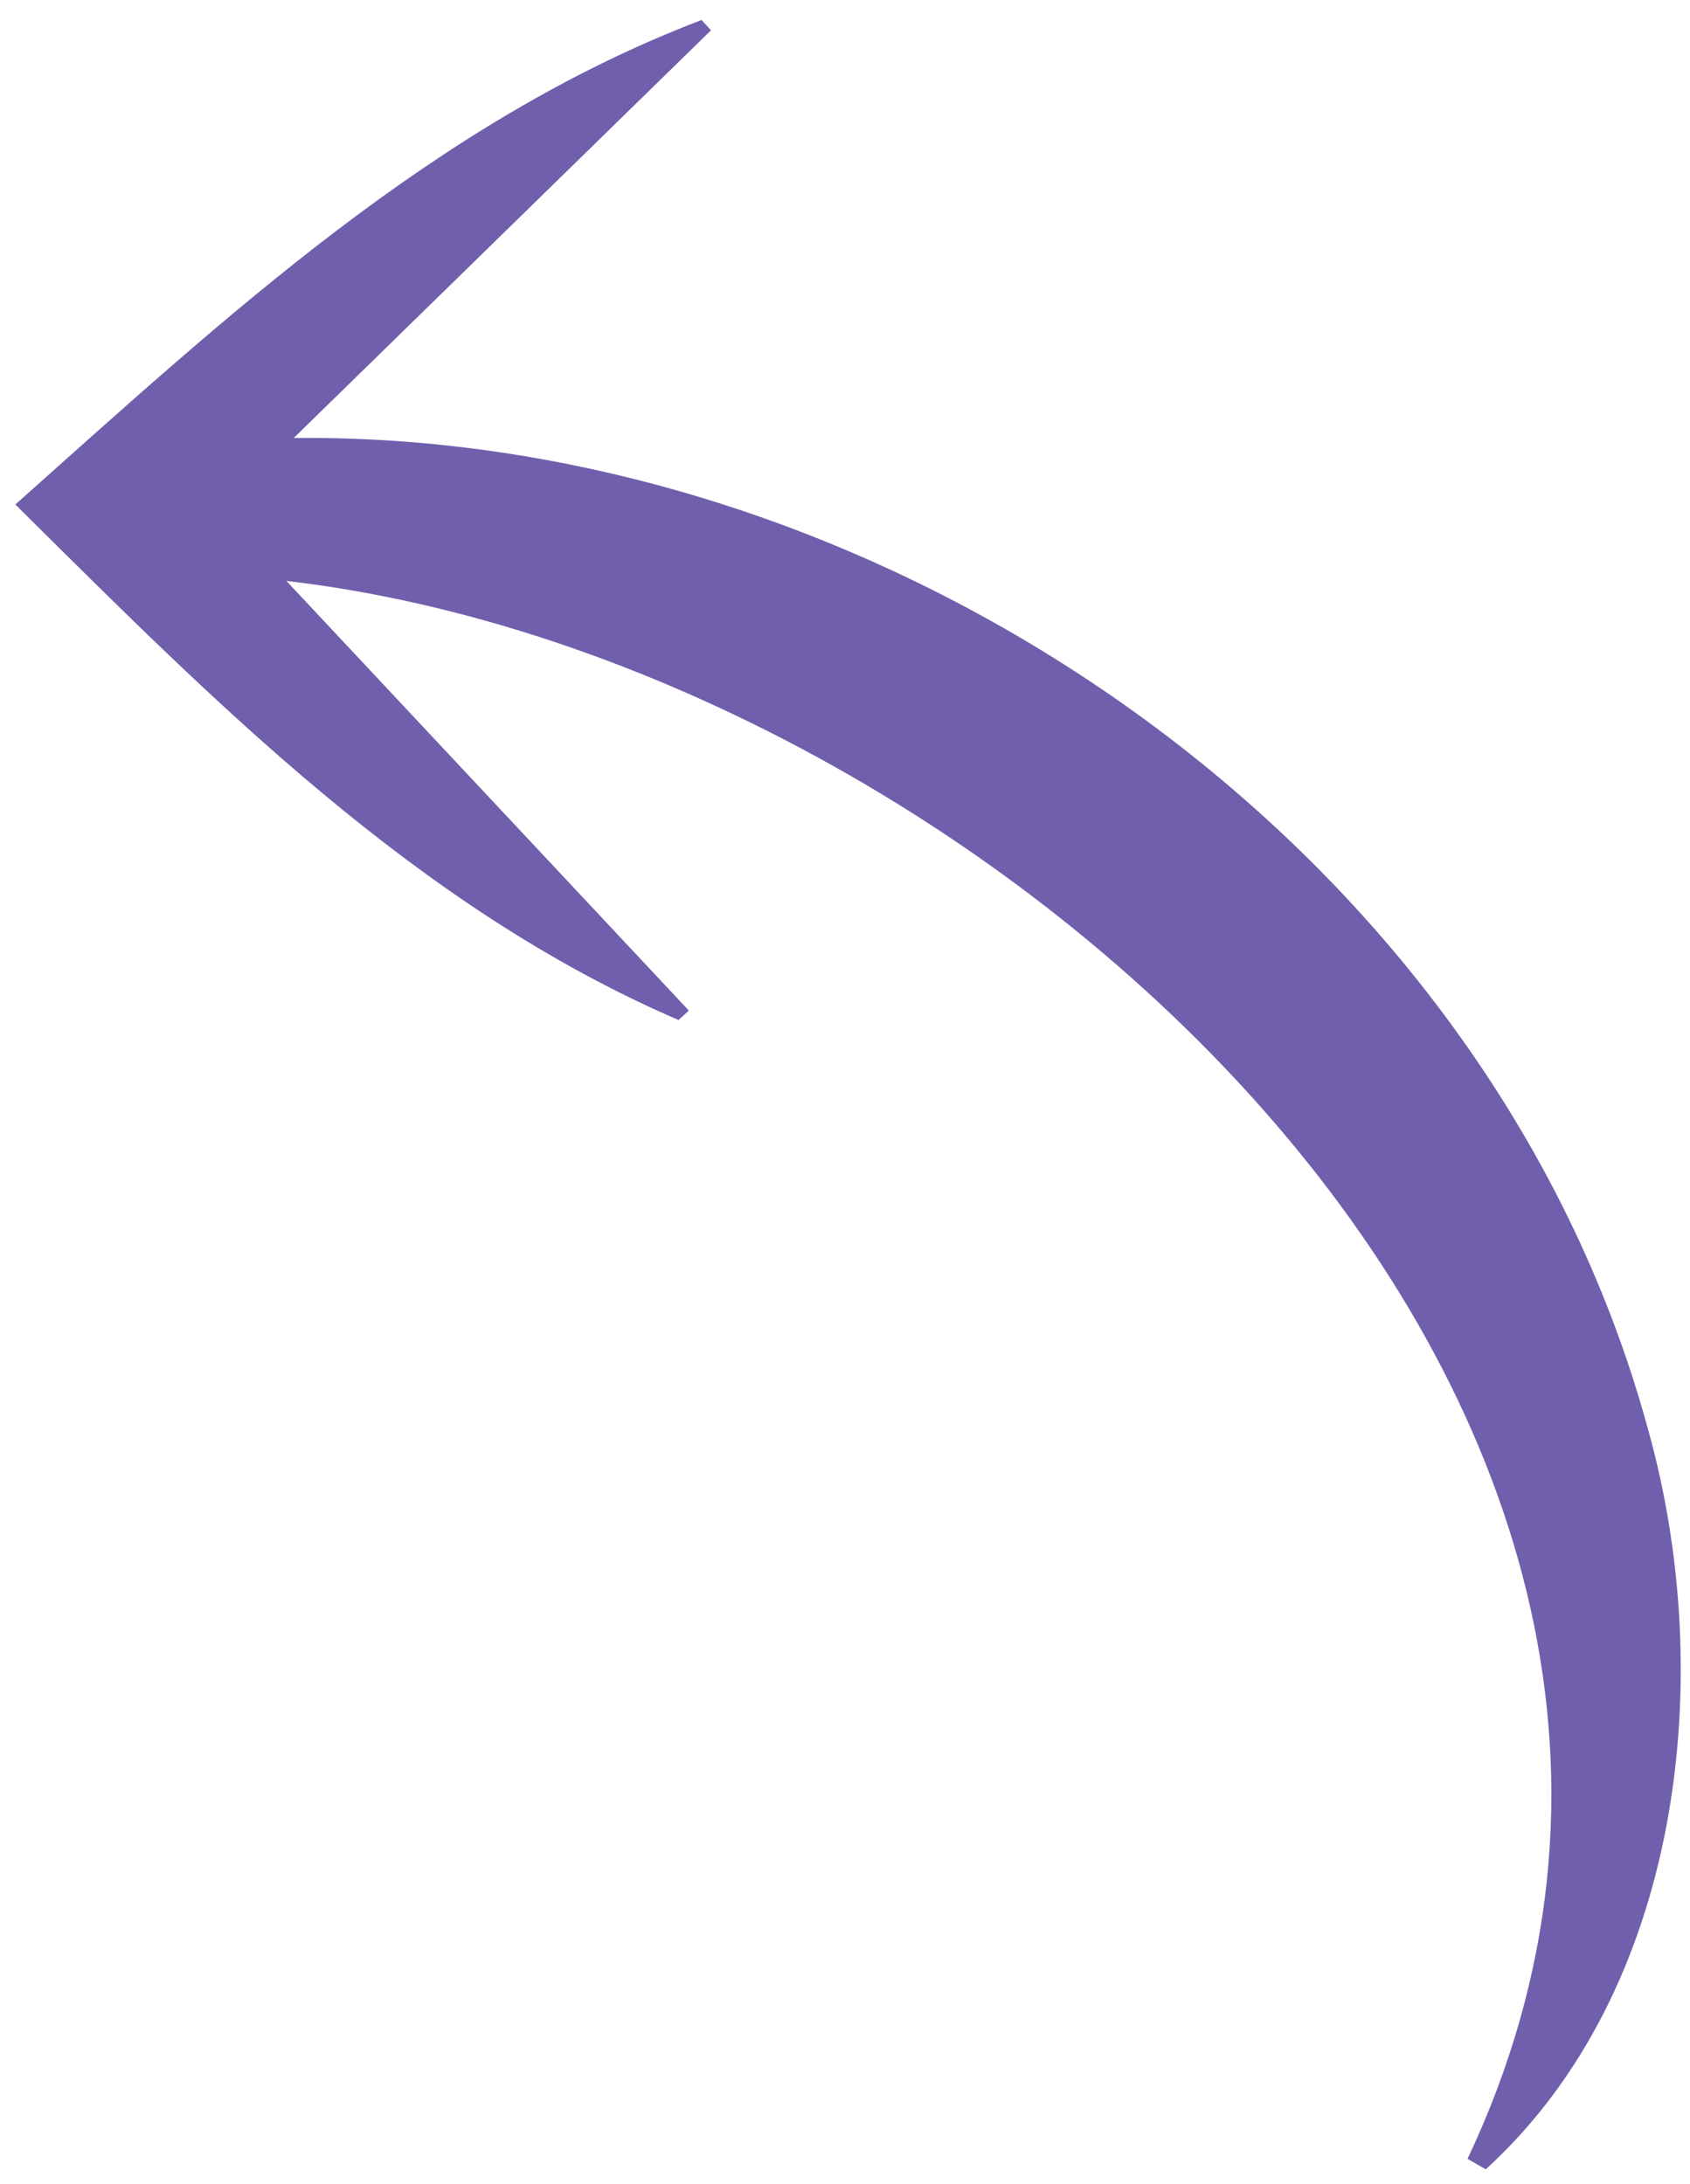 <?xml version="1.0" encoding="UTF-8"?> <svg xmlns="http://www.w3.org/2000/svg" width="65" height="84" viewBox="0 0 65 84" fill="none"><path d="M57.143 83.442L56.444 83.038C70.016 54.325 38.021 25.479 11.015 22.345L26.494 38.871L26.098 39.234C16.009 34.883 8.26 27.009 0.59 19.405C8.651 12.227 16.703 4.686 26.983 0.77L27.346 1.166L11.298 16.847C34.201 16.608 57.232 32.483 63.364 54.901C66.074 64.479 64.697 76.555 57.143 83.442Z" fill="#705FAC"></path></svg> 